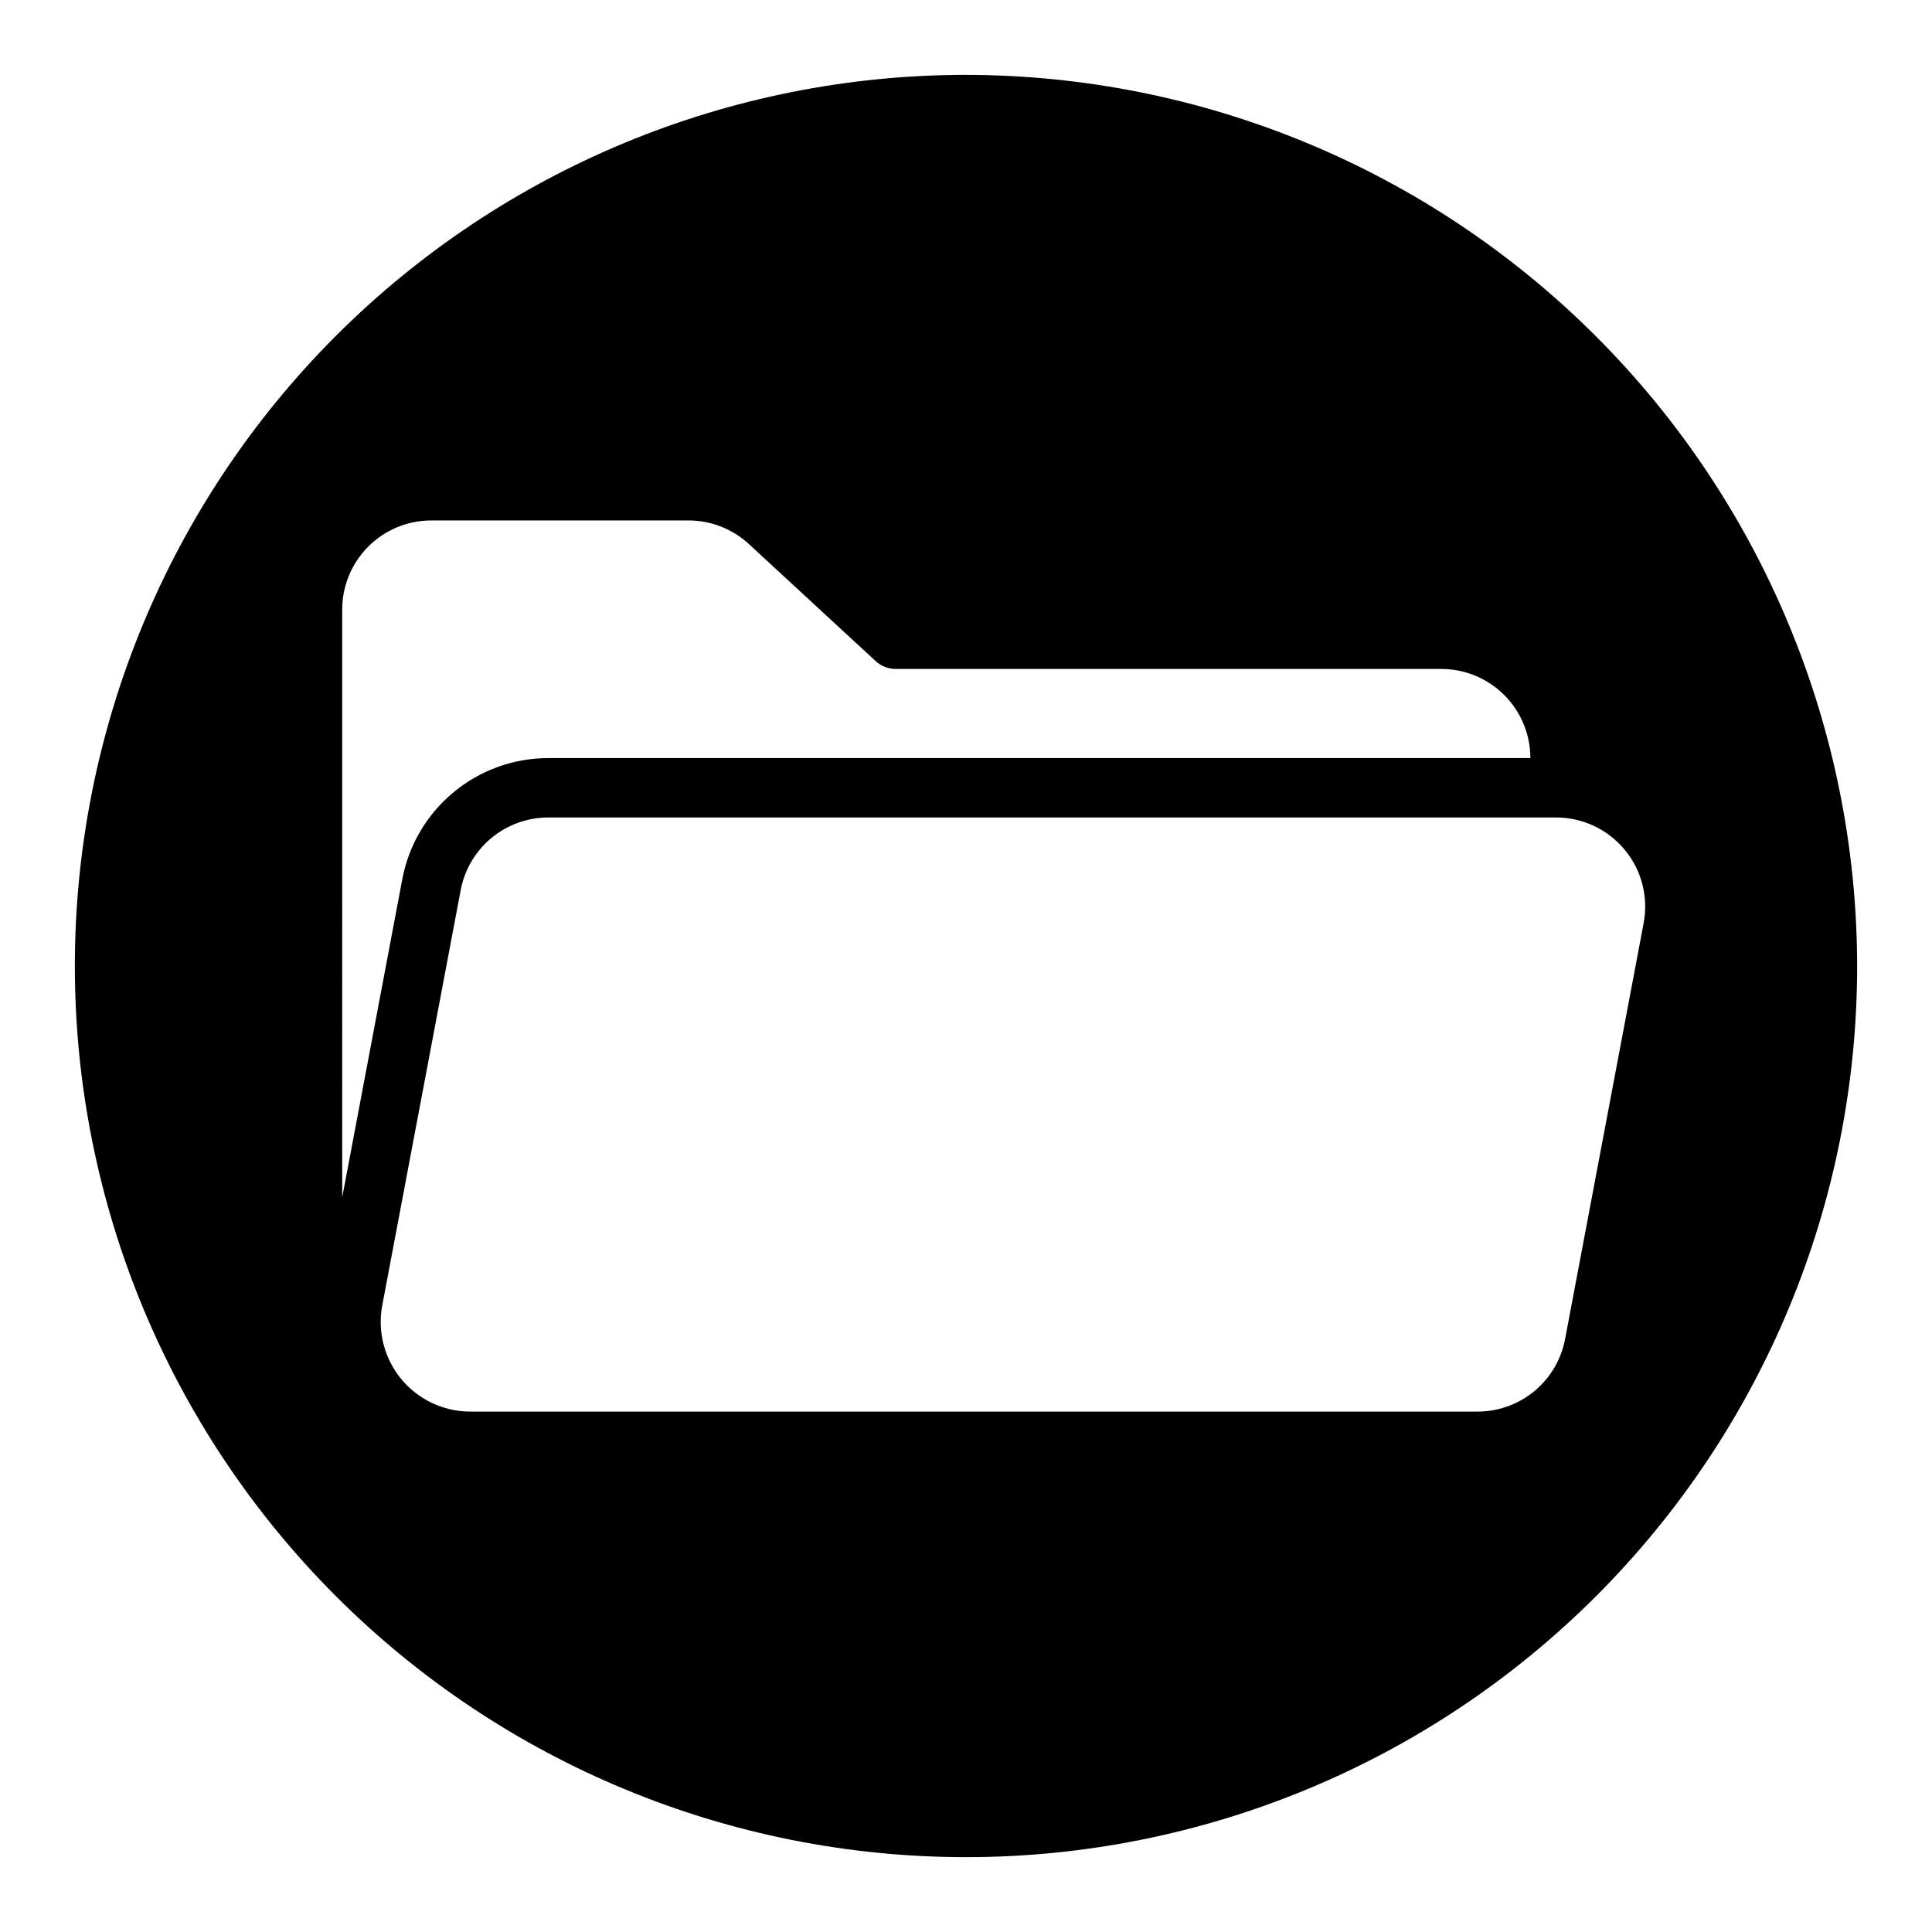 <?xml version="1.0" encoding="UTF-8"?>
<!-- Uploaded to: ICON Repo, www.iconrepo.com, Generator: ICON Repo Mixer Tools -->
<svg fill="#000000" width="800px" height="800px" version="1.1" viewBox="144 144 512 512" xmlns="http://www.w3.org/2000/svg">
 <path d="m400 163.84c-62.637 0-122.7 24.883-166.99 69.172-44.289 44.289-69.172 104.36-69.172 166.99 0 62.633 24.883 122.7 69.172 166.99 44.289 44.289 104.36 69.172 166.99 69.172 62.633 0 122.7-24.883 166.99-69.172 44.289-44.289 69.172-104.36 69.172-166.99-0.07-62.613-24.977-122.64-69.25-166.91-44.273-44.273-104.3-69.176-166.91-69.25zm-165.31 141.7c0-6.266 2.488-12.27 6.914-16.699 4.43-4.43 10.438-6.918 16.699-6.918h68.152c5.938 0 11.656 2.238 16.02 6.266l33.586 31.012c1.453 1.34 3.356 2.082 5.328 2.082h144.56c6.266 0 12.273 2.488 16.699 6.918 4.43 4.43 6.918 10.438 6.918 16.699h-260.27c-9.168 0.004-18.051 3.211-25.109 9.062-7.062 5.852-11.859 13.984-13.566 22.996l-15.93 84.344zm324.08 193.31c-1.023 5.406-3.898 10.289-8.133 13.801-4.238 3.512-9.566 5.434-15.07 5.434h-267.09c-7.012-0.051-13.645-3.195-18.121-8.598-4.473-5.398-6.336-12.5-5.082-19.398l20.816-110.21v-0.004c1.023-5.406 3.898-10.285 8.137-13.797 4.234-3.512 9.566-5.434 15.066-5.438h267.09c7.031 0.004 13.695 3.137 18.18 8.551 4.488 5.414 6.328 12.547 5.019 19.457z"/>
</svg>
